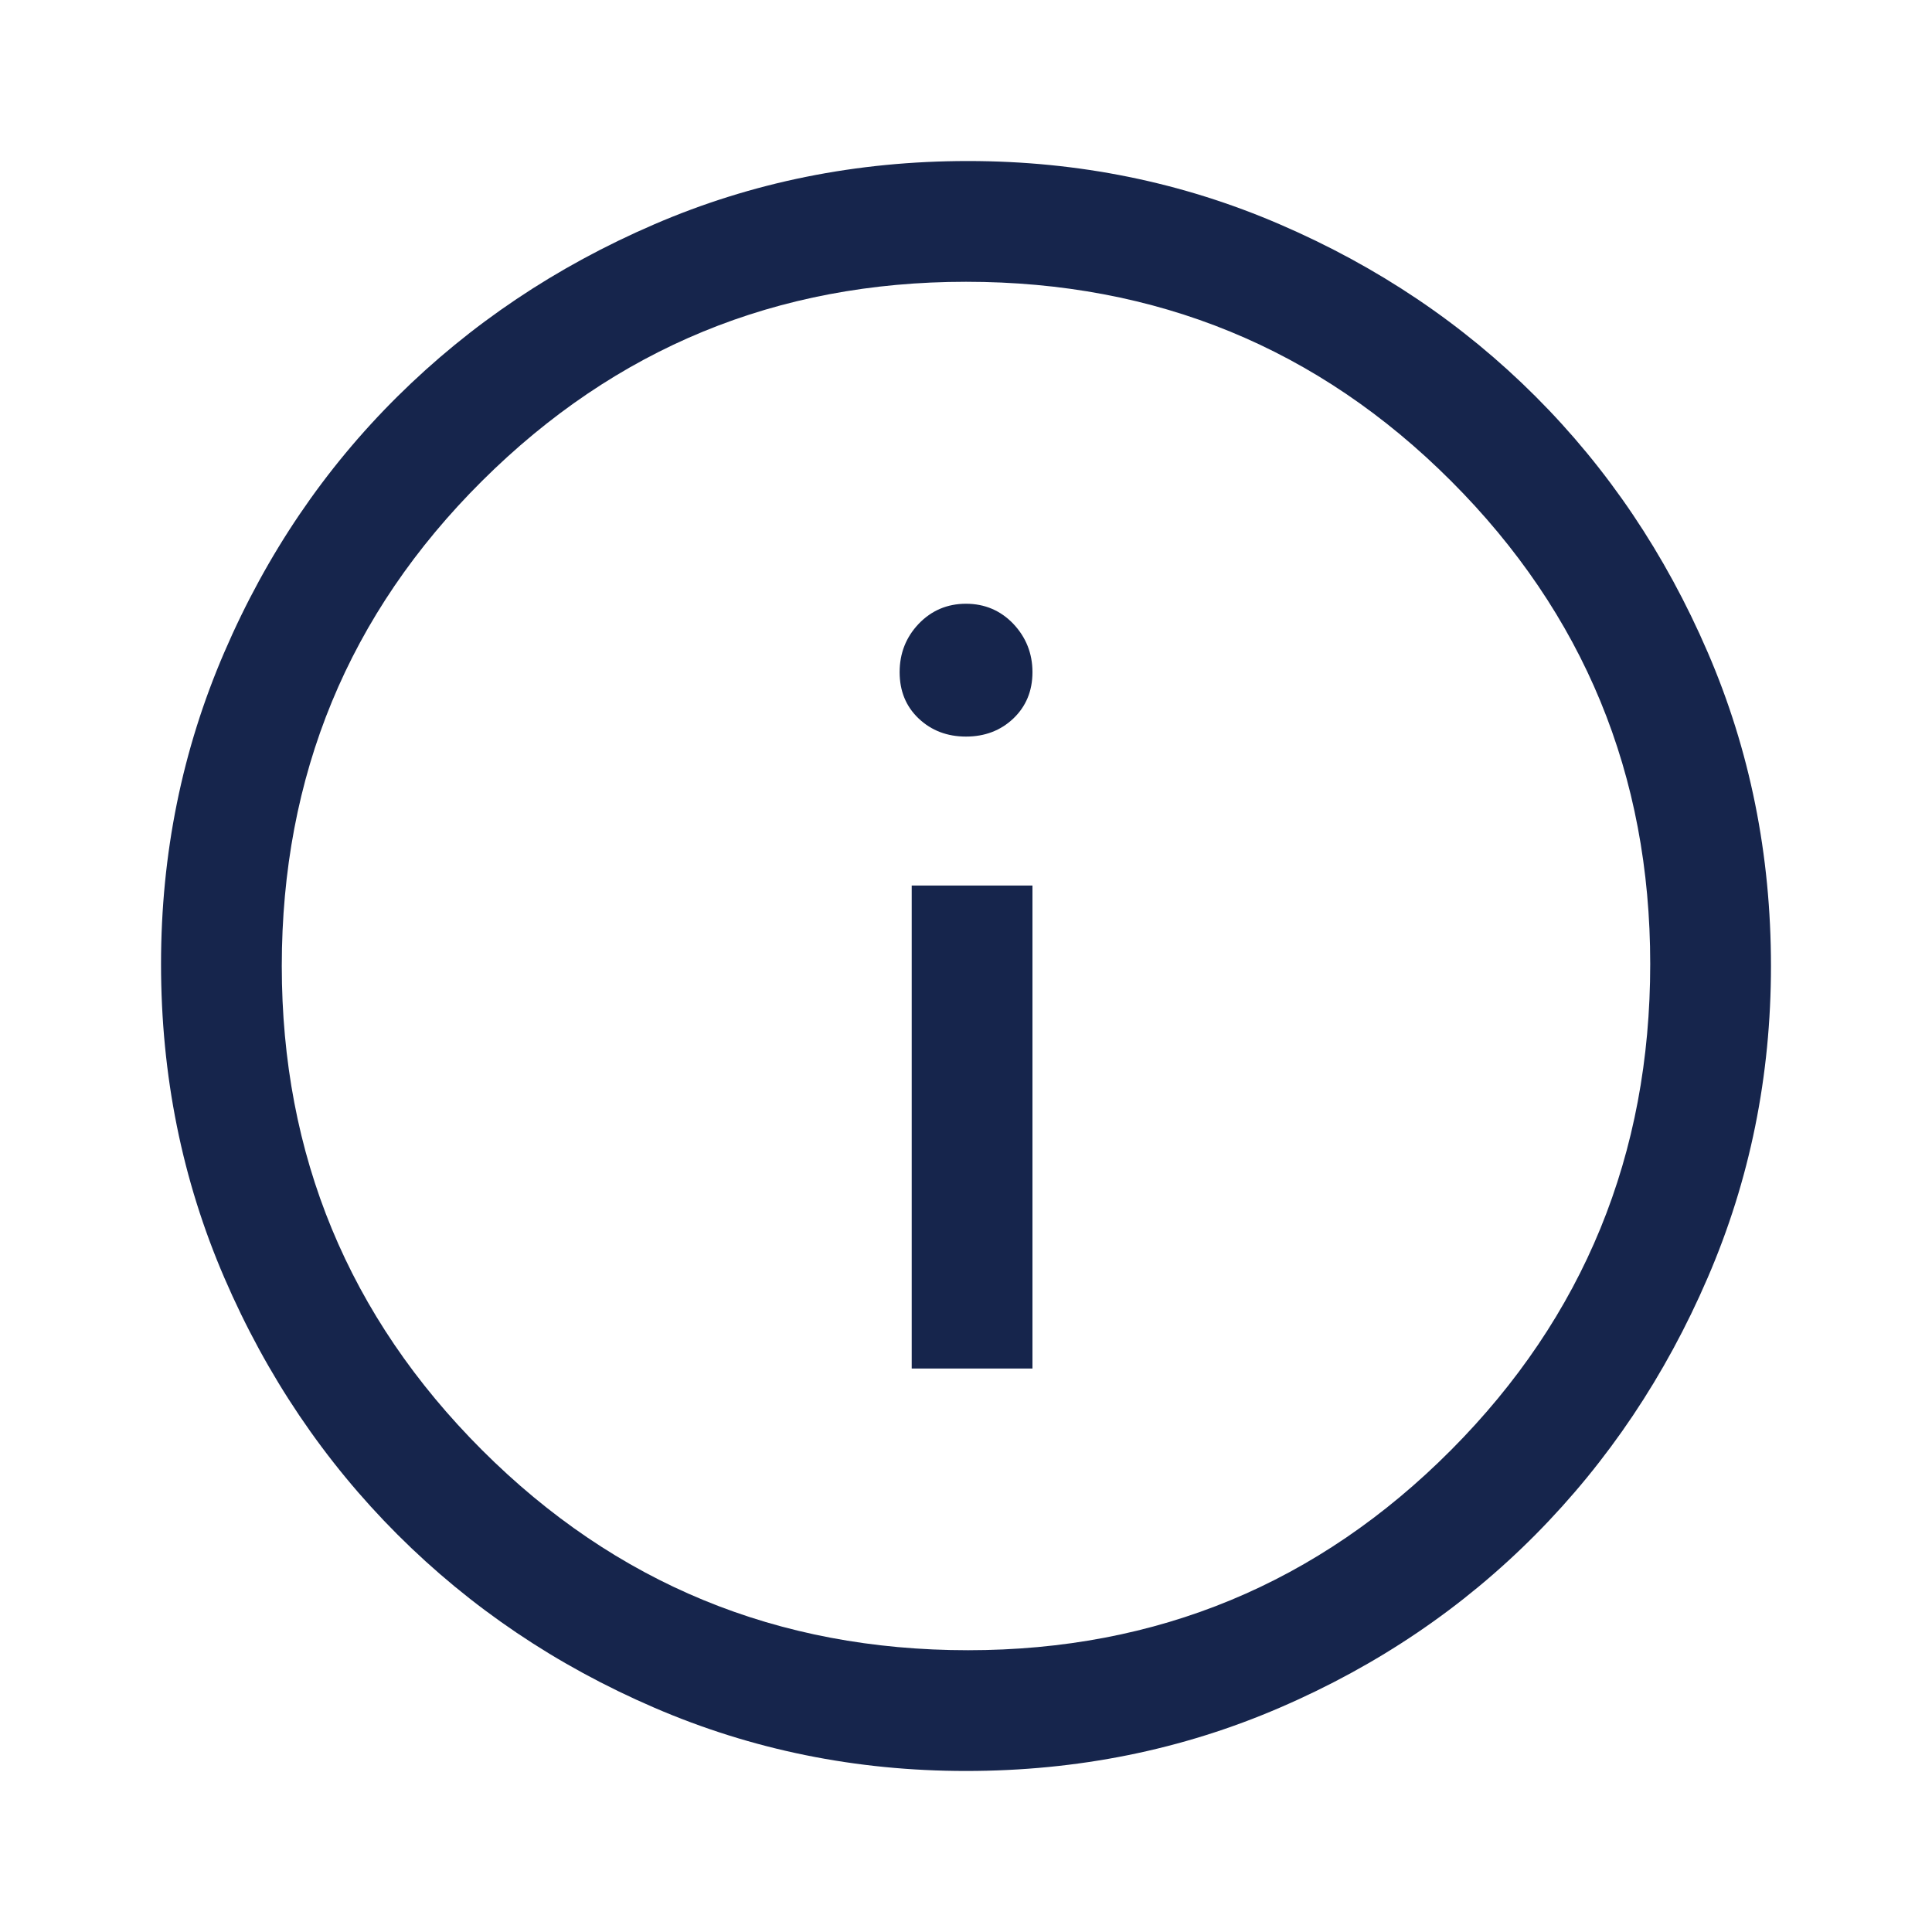 <svg width="20" height="20" viewBox="0 0 20 20" fill="none" xmlns="http://www.w3.org/2000/svg">
<path d="M9.438 14.167H10.688V9.167H9.438V14.167ZM10 7.625C10.194 7.625 10.358 7.563 10.49 7.438C10.621 7.313 10.688 7.153 10.688 6.958C10.688 6.764 10.621 6.597 10.49 6.458C10.358 6.32 10.194 6.25 10 6.25C9.806 6.25 9.642 6.32 9.51 6.458C9.378 6.597 9.313 6.764 9.313 6.958C9.313 7.153 9.378 7.313 9.51 7.438C9.642 7.563 9.806 7.625 10 7.625V7.625ZM10 18.333C8.861 18.333 7.785 18.115 6.771 17.677C5.757 17.24 4.872 16.642 4.115 15.886C3.358 15.129 2.76 14.243 2.323 13.229C1.885 12.215 1.667 11.132 1.667 9.979C1.667 8.84 1.885 7.764 2.323 6.75C2.76 5.736 3.358 4.854 4.115 4.104C4.872 3.354 5.757 2.76 6.771 2.323C7.785 1.885 8.868 1.667 10.021 1.667C11.16 1.667 12.236 1.885 13.25 2.323C14.264 2.76 15.146 3.354 15.896 4.104C16.646 4.854 17.24 5.736 17.677 6.75C18.115 7.764 18.333 8.847 18.333 10C18.333 11.139 18.115 12.215 17.677 13.229C17.24 14.243 16.646 15.129 15.896 15.886C15.146 16.642 14.264 17.24 13.25 17.677C12.236 18.115 11.153 18.333 10 18.333ZM10.021 17.083C11.979 17.083 13.646 16.392 15.021 15.011C16.396 13.629 17.083 11.951 17.083 9.979C17.083 8.021 16.396 6.354 15.021 4.979C13.646 3.604 11.972 2.917 10 2.917C8.042 2.917 6.372 3.604 4.99 4.979C3.608 6.354 2.917 8.028 2.917 10C2.917 11.958 3.608 13.629 4.99 15.011C6.372 16.392 8.049 17.083 10.021 17.083Z" fill="#16254C"/>
</svg>
